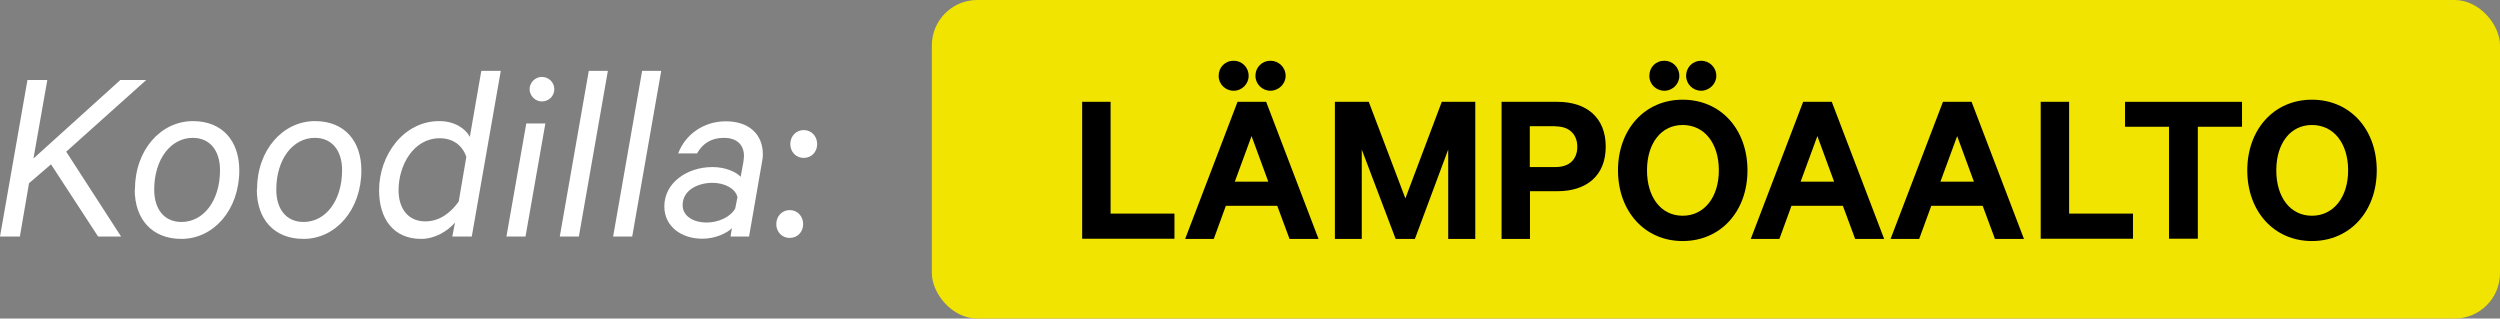 <?xml version="1.0" encoding="UTF-8"?>
<svg id="Layer_1" data-name="Layer 1" xmlns="http://www.w3.org/2000/svg" viewBox="0 0 128.4 16.36">
  <rect x="0" y="0" width="128.4" height="16.36" fill="#808080" stroke="none"/>
  <defs>
    <style>
      .cls-1 {
        fill: #f0e400;
      }

      .cls-2 {
        fill: #fff;
      }
    </style>
  </defs>
  <g>
    <path class="cls-2" d="M1.73,8.13l4.45-4.02h1.33l-4.11,3.68,2.82,4.36h-1.18l-2.42-3.71-1.13.97-.47,2.74H0L1.41,4.11h1.02l-.71,4.02Z"/>
    <path class="cls-2" d="M6.93,9.74c0-2.04,1.33-3.52,2.98-3.52,1.51,0,2.38,1.02,2.38,2.53,0,2.04-1.33,3.52-2.97,3.52-1.52,0-2.4-1.02-2.4-2.53ZM11.3,8.74c0-1.01-.52-1.66-1.4-1.66-1.13,0-1.98,1.1-1.98,2.66,0,1.01.52,1.66,1.4,1.66,1.14,0,1.98-1.1,1.98-2.66Z"/>
    <path class="cls-2" d="M13.2,9.74c0-2.04,1.33-3.52,2.98-3.52,1.51,0,2.38,1.02,2.38,2.53,0,2.04-1.33,3.52-2.97,3.52-1.52,0-2.4-1.02-2.4-2.53ZM17.57,8.74c0-1.01-.52-1.66-1.4-1.66-1.13,0-1.98,1.1-1.98,2.66,0,1.01.52,1.66,1.4,1.66,1.14,0,1.98-1.1,1.98-2.66Z"/>
    <path class="cls-2" d="M24.72,3.64h1l-1.49,8.51h-1l.14-.72c-.38.44-1.03.84-1.74.84-1.45,0-2.16-1.07-2.16-2.49,0-1.83,1.27-3.56,3.09-3.56.8,0,1.35.39,1.57.81l.59-3.39ZM23.95,8.06c-.2-.6-.69-.96-1.36-.96-1.36,0-2.12,1.39-2.12,2.67,0,.93.48,1.6,1.37,1.6.73,0,1.3-.43,1.72-1.02l.39-2.29Z"/>
    <path class="cls-2" d="M26.99,12.15h-.98l1.02-5.81h.98l-1.02,5.81ZM27.83,5.21c-.34,0-.63-.29-.63-.63s.29-.63.63-.63.64.27.64.63-.29.63-.64.63Z"/>
    <path class="cls-2" d="M29.73,12.15h-.98l1.49-8.51h.98l-1.49,8.51Z"/>
    <path class="cls-2" d="M32.47,12.15h-.98l1.49-8.51h.98l-1.49,8.51Z"/>
    <path class="cls-2" d="M38.48,12.15h-.96l.07-.43c-.27.26-.85.54-1.52.54-1.09,0-1.95-.64-1.95-1.66,0-1.23,1.19-2.02,2.47-2.02.67,0,1.22.25,1.45.5l.14-.76c.01-.1.03-.22.03-.31,0-.54-.33-.93-1.03-.93-.64,0-1.09.28-1.38.8h-.97c.37-.98,1.31-1.65,2.45-1.65,1.2,0,1.9.68,1.9,1.69,0,.12-.01.24-.04.38l-.67,3.86ZM37.87,10.11c-.1-.42-.64-.72-1.28-.72-.71,0-1.53.35-1.53,1.15,0,.58.59.89,1.22.89s1.24-.29,1.48-.72l.12-.6Z"/>
    <path class="cls-2" d="M40.56,10.79c.39,0,.69.31.69.72s-.3.71-.69.71-.69-.3-.69-.71.3-.72.69-.72ZM41.28,6.68c.39,0,.69.31.69.72s-.3.71-.69.71-.69-.3-.69-.71.3-.72.69-.72Z"/>
  </g>
  <rect class="cls-1" x="47.86" width="80.54" height="16.36" rx="2.33" ry="2.33"/>
  <g>
    <path d="M55.57,5.23h1.47v5.74h3.28v1.29h-4.74v-7.04Z"/>
    <path d="M65.03,5.23l2.69,7.04h-1.49l-.63-1.7h-2.64l-.62,1.7h-1.47l2.69-7.04h1.46ZM63.36,3.12c.42,0,.77.33.77.78,0,.41-.34.76-.77.76s-.77-.34-.77-.76c0-.45.33-.78.77-.78ZM63.42,9.33h1.72l-.86-2.34-.86,2.34ZM65.25,3.12c.42,0,.78.33.78.78,0,.41-.36.76-.78.76s-.77-.34-.77-.76c0-.45.34-.78.77-.78Z"/>
    <path d="M71.68,12.27l-1.74-4.59v4.59h-1.38v-7.04h1.74l1.88,4.96,1.87-4.96h1.72v7.04h-1.39v-4.59l-1.71,4.59h-1Z"/>
    <path d="M78.58,9.83v2.44h-1.46v-7.04h2.87c1.49,0,2.48.8,2.48,2.3s-.99,2.29-2.48,2.29h-1.41ZM79.89,6.48h-1.32v2.1h1.32c.76,0,1.12-.44,1.12-1.04s-.37-1.05-1.12-1.05Z"/>
    <path d="M86.42,12.38c-1.96,0-3.32-1.54-3.32-3.63s1.36-3.63,3.32-3.63,3.33,1.52,3.33,3.63-1.38,3.63-3.33,3.63ZM86.42,6.42c-1.11,0-1.83.95-1.83,2.33s.72,2.33,1.83,2.33,1.86-.95,1.86-2.33-.73-2.33-1.86-2.33ZM85.48,3.12c.42,0,.77.33.77.78,0,.41-.34.76-.77.76s-.77-.34-.77-.76c0-.45.33-.78.77-.78ZM87.37,3.12c.42,0,.78.33.78.78,0,.41-.36.76-.78.76s-.77-.34-.77-.76c0-.45.34-.78.77-.78Z"/>
    <path d="M94.08,5.23l2.69,7.04h-1.49l-.63-1.7h-2.64l-.62,1.7h-1.47l2.69-7.04h1.46ZM92.48,9.33h1.72l-.86-2.34-.86,2.34Z"/>
    <path d="M101.26,5.23l2.69,7.04h-1.49l-.63-1.7h-2.64l-.62,1.7h-1.47l2.69-7.04h1.46ZM99.66,9.33h1.72l-.86-2.34-.86,2.34Z"/>
    <path d="M104.8,5.23h1.47v5.74h3.28v1.29h-4.74v-7.04Z"/>
    <path d="M109.15,5.23h6v1.28h-2.27v5.75h-1.48v-5.75h-2.26v-1.28Z"/>
    <path d="M118.74,12.38c-1.96,0-3.32-1.54-3.32-3.63s1.36-3.63,3.32-3.63,3.33,1.52,3.33,3.63-1.38,3.63-3.33,3.63ZM118.74,6.42c-1.11,0-1.83.95-1.83,2.33s.72,2.33,1.83,2.33,1.86-.95,1.86-2.33-.73-2.33-1.86-2.33Z"/>
  </g>
</svg>